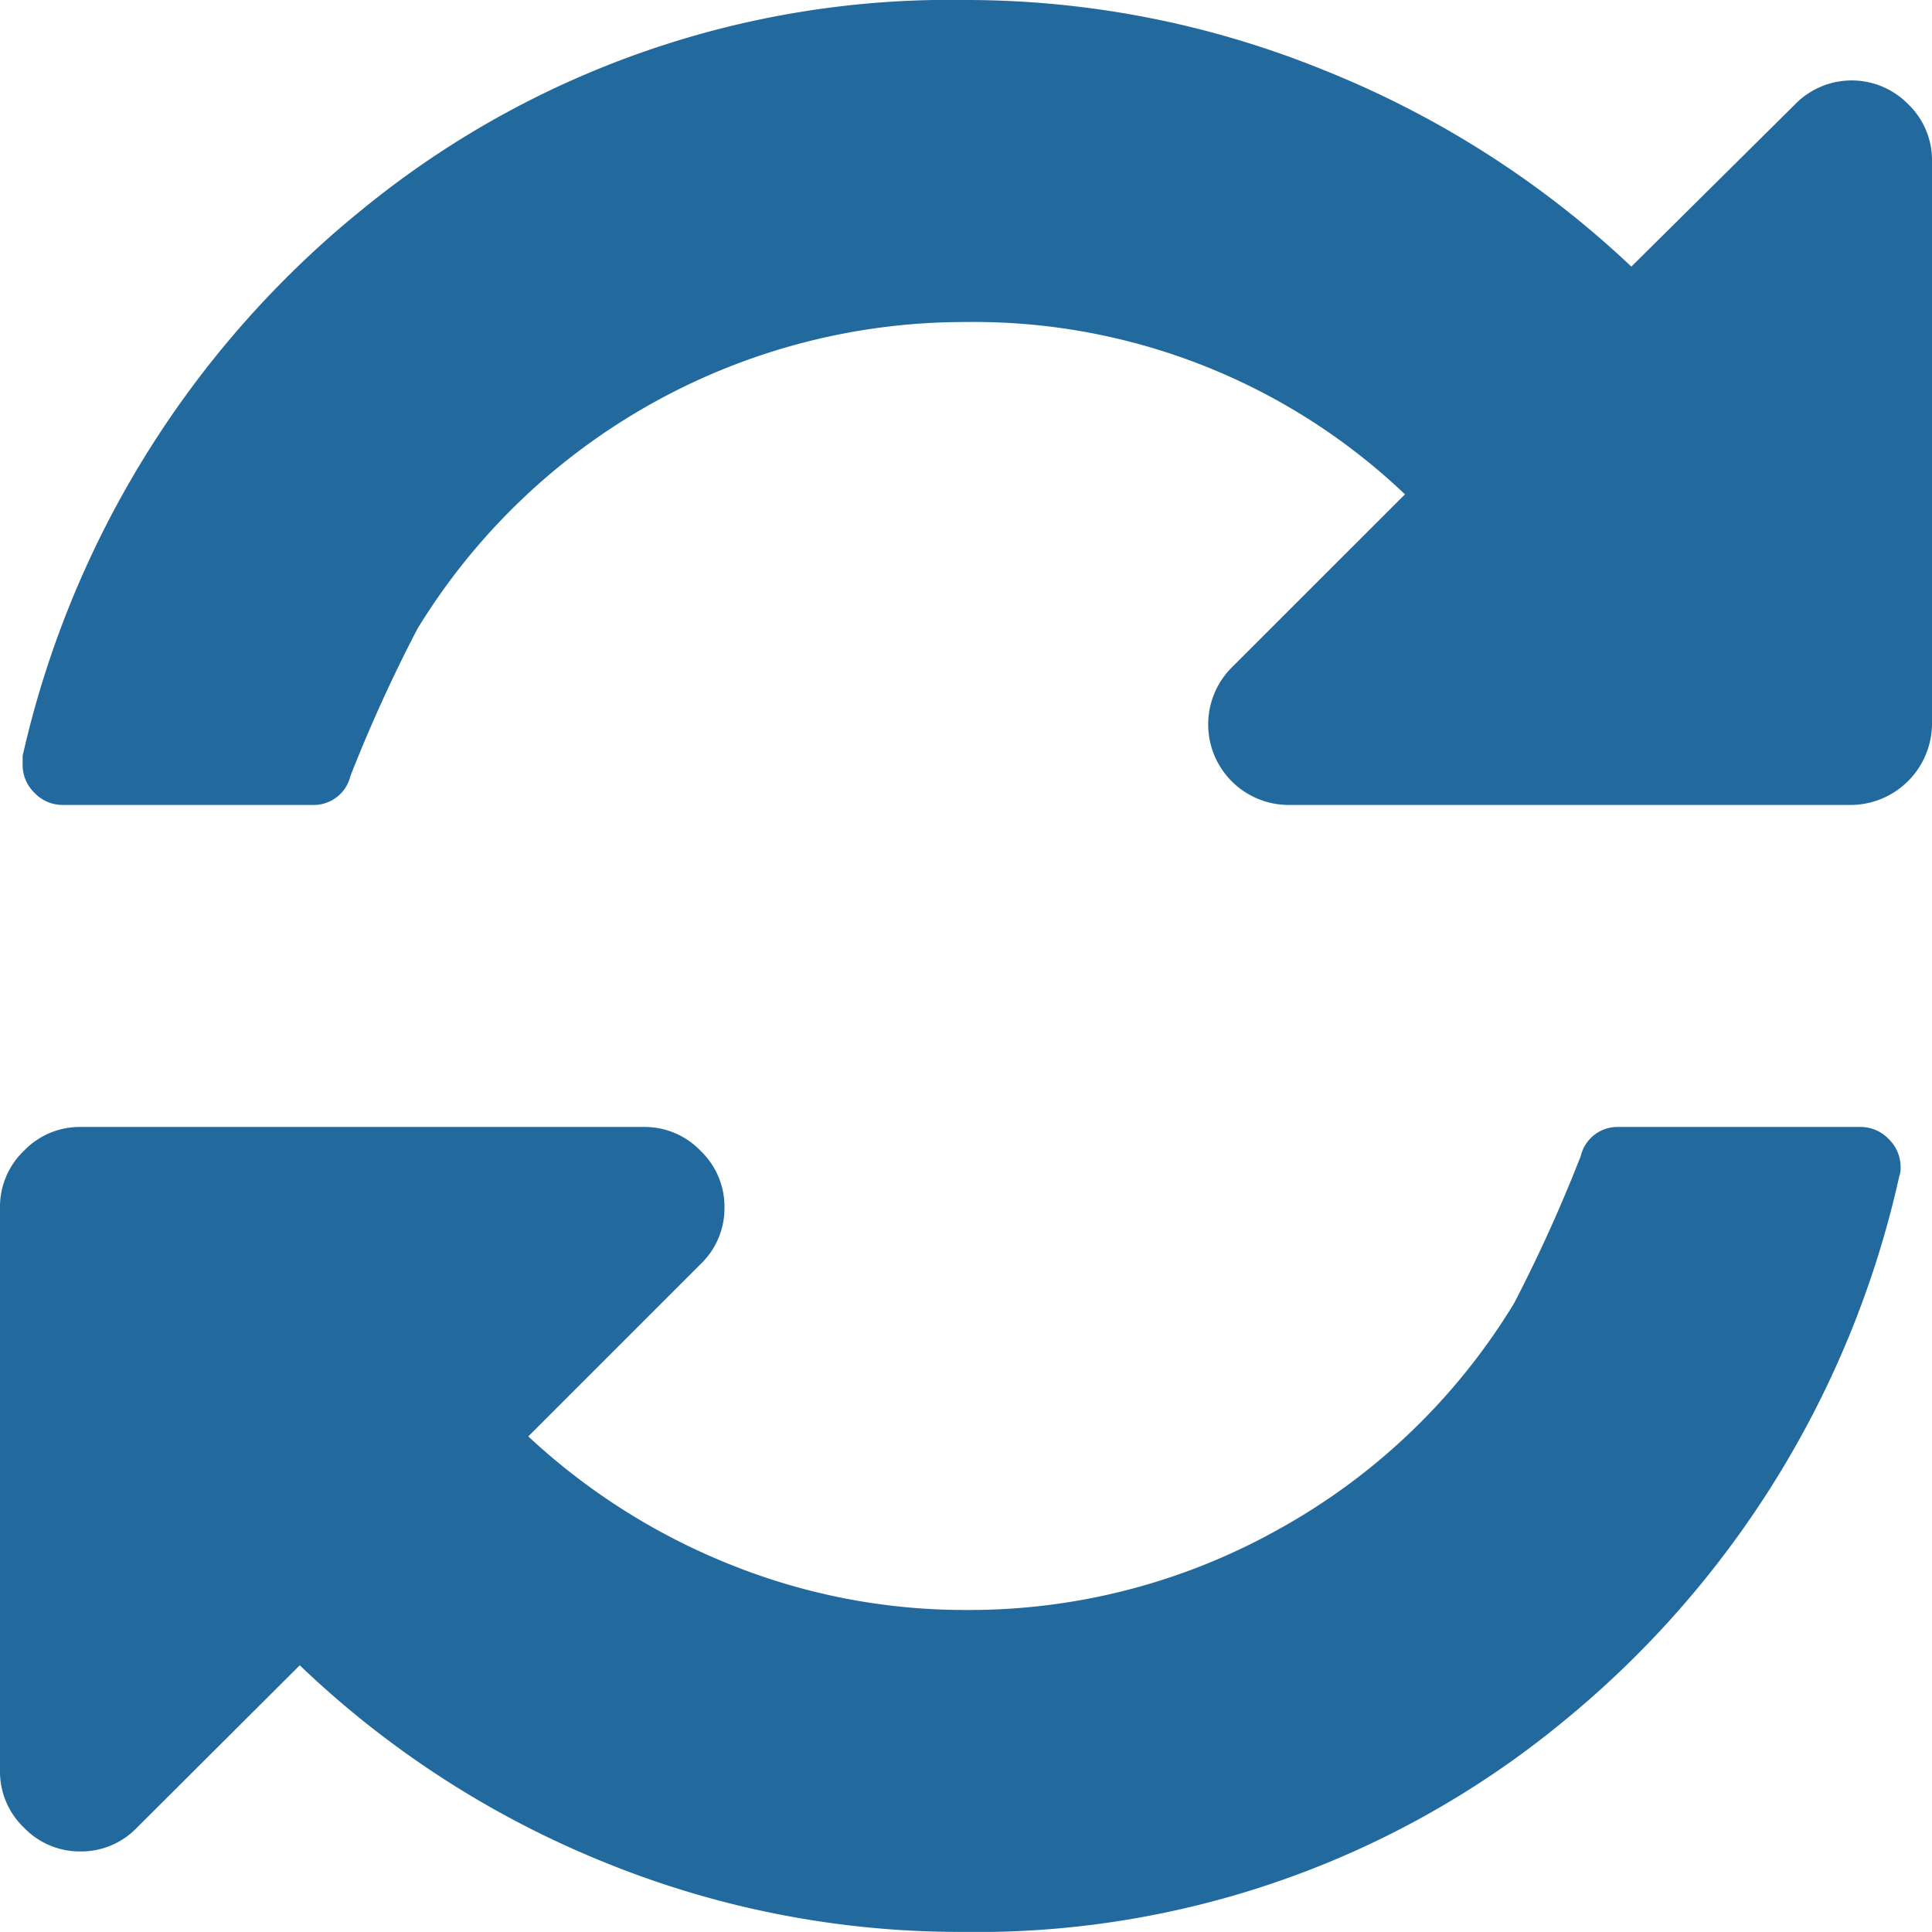 <svg xmlns="http://www.w3.org/2000/svg" width="19.979" height="19.978" viewBox="0 0 19.979 19.978">
  <g id="_25429" data-name="25429" transform="translate(0 0)">
    <path id="Path" d="M19.5,1.079a.817.817,0,0,0-1.171,0L16.636,2.757A10.074,10.074,0,0,0,13.449.722,9.816,9.816,0,0,0,9.755,0,9.6,9.6,0,0,0,3.512,2.166,10.145,10.145,0,0,0,0,7.817v.091A.4.4,0,0,0,.124,8.2a.4.4,0,0,0,.293.124H3a.39.39,0,0,0,.39-.3A15.725,15.725,0,0,1,4.084,6.5,6.634,6.634,0,0,1,9.755,3.33a6.463,6.463,0,0,1,4.54,1.782L12.5,6.906a.833.833,0,0,0,.586,1.418h5.827a.844.844,0,0,0,.832-.832V1.665A.8.8,0,0,0,19.5,1.079Z" transform="translate(0.234 0)" fill="#22699e"/>
    <path id="Path-2" data-name="Path" d="M19.237,0h-2.5a.39.39,0,0,0-.39.3,15.738,15.738,0,0,1-.689,1.522A6.562,6.562,0,0,1,13.241,4.15a6.544,6.544,0,0,1-3.252.845,6.492,6.492,0,0,1-2.432-.468A6.715,6.715,0,0,1,5.463,3.2L7.245,1.418A.8.8,0,0,0,7.492.833.8.8,0,0,0,7.245.247.8.8,0,0,0,6.66,0H.833A.8.8,0,0,0,.247.247.8.8,0,0,0,0,.833V6.66a.8.8,0,0,0,.247.585.8.8,0,0,0,.585.247.8.8,0,0,0,.585-.247L3.1,5.567A9.933,9.933,0,0,0,6.263,7.609a9.741,9.741,0,0,0,3.674.715,9.536,9.536,0,0,0,6.217-2.166A10.109,10.109,0,0,0,19.641.508a.223.223,0,0,0,.013-.091A.4.4,0,0,0,19.53.124.4.4,0,0,0,19.237,0Z" transform="translate(0 11.654)" fill="#22699e"/>
  </g>
</svg>
